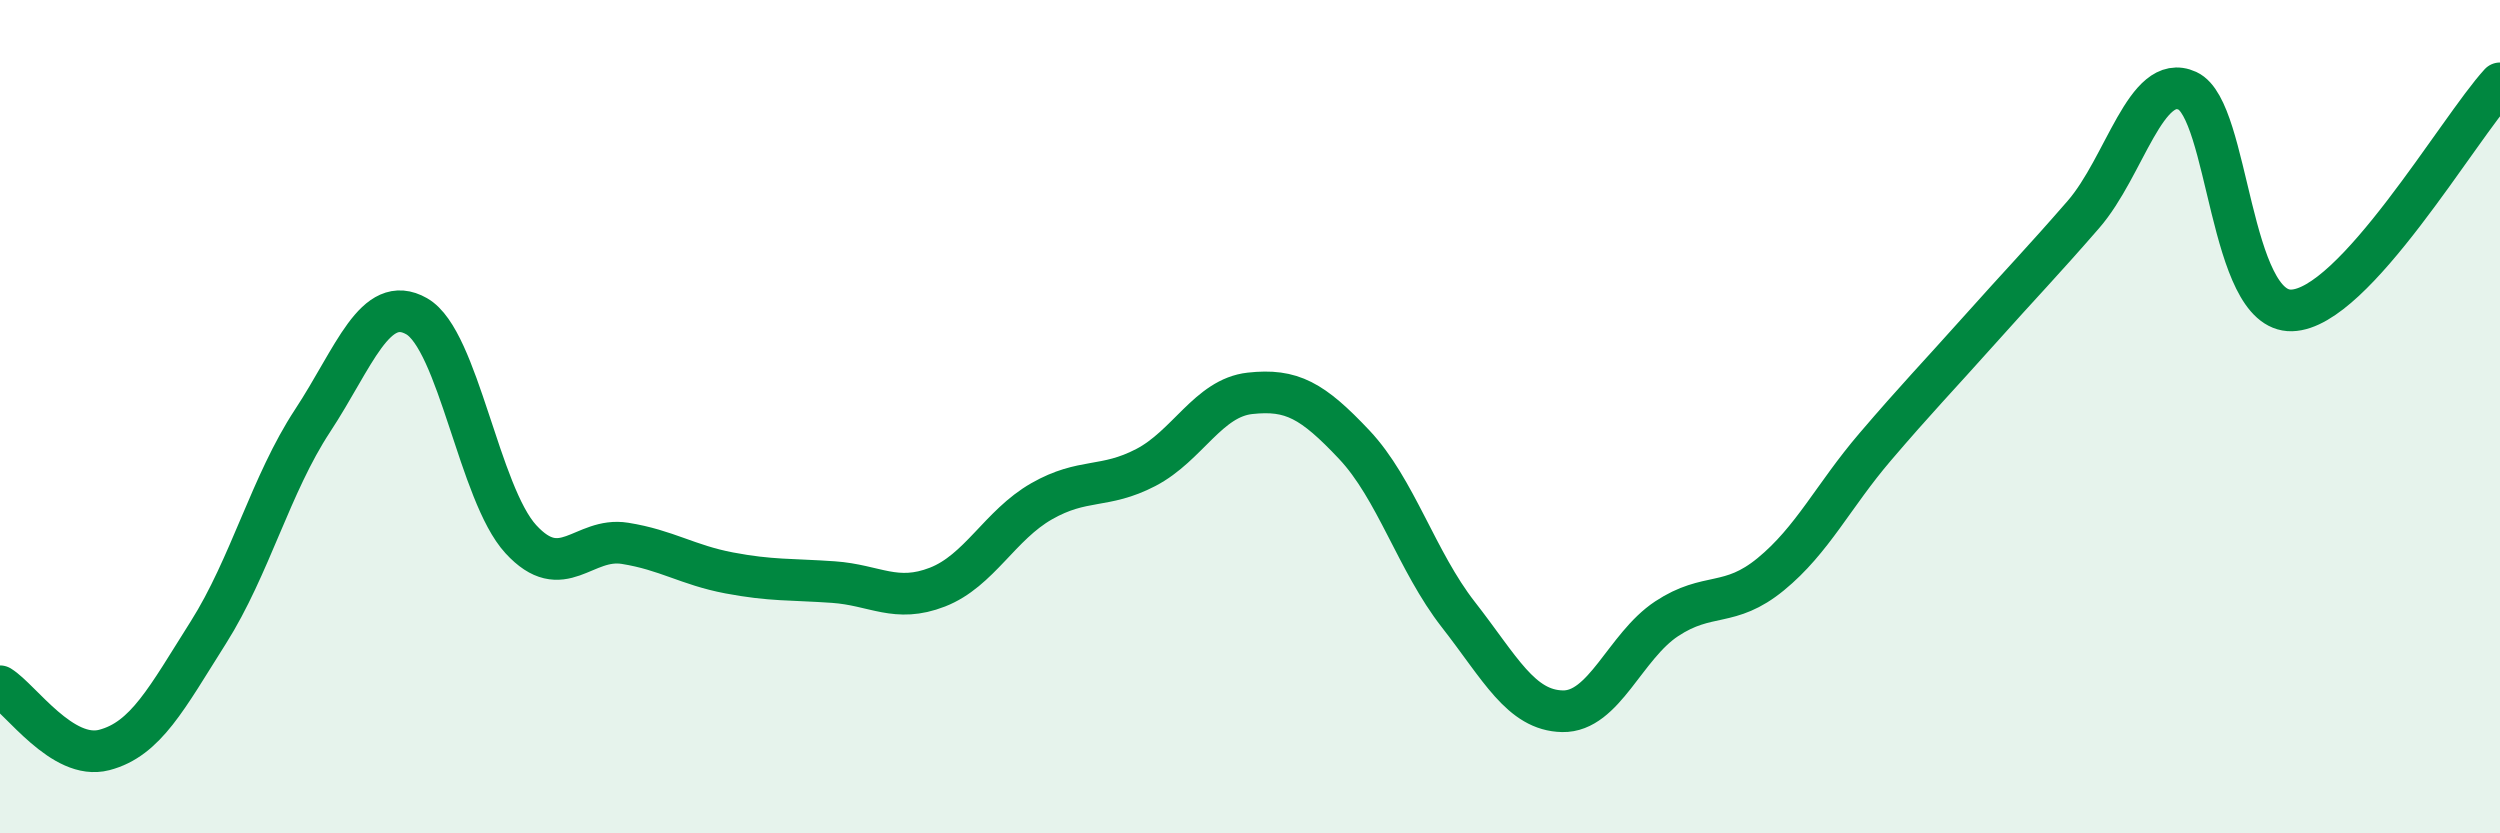 
    <svg width="60" height="20" viewBox="0 0 60 20" xmlns="http://www.w3.org/2000/svg">
      <path
        d="M 0,16.47 C 0.5,16.78 1.5,18.26 2.5,18 C 3.5,17.74 4,16.76 5,15.18 C 6,13.6 6.5,11.62 7.5,10.1 C 8.5,8.58 9,7.02 10,7.59 C 11,8.16 11.5,11.85 12.5,12.94 C 13.5,14.03 14,12.88 15,13.04 C 16,13.2 16.5,13.56 17.5,13.75 C 18.5,13.94 19,13.9 20,13.97 C 21,14.04 21.5,14.48 22.5,14.09 C 23.5,13.7 24,12.6 25,12.03 C 26,11.46 26.5,11.74 27.5,11.22 C 28.5,10.7 29,9.55 30,9.44 C 31,9.33 31.5,9.61 32.5,10.67 C 33.5,11.73 34,13.47 35,14.75 C 36,16.03 36.5,17.05 37.5,17.07 C 38.5,17.09 39,15.51 40,14.85 C 41,14.19 41.5,14.6 42.5,13.78 C 43.5,12.96 44,11.9 45,10.73 C 46,9.56 46.5,9.05 47.5,7.93 C 48.5,6.81 49,6.3 50,5.15 C 51,4 51.5,1.72 52.5,2.18 C 53.5,2.64 53.5,7.49 55,7.45 C 56.5,7.41 59,3.09 60,2L60 20L0 20Z"
        fill="#008740"
        opacity="0.1"
        stroke-linecap="round"
        stroke-linejoin="round"
      />
      <path
        d="M 0,16.47 C 0.5,16.78 1.5,18.26 2.5,18 C 3.5,17.74 4,16.76 5,15.18 C 6,13.6 6.5,11.62 7.5,10.1 C 8.5,8.58 9,7.02 10,7.59 C 11,8.16 11.5,11.85 12.5,12.94 C 13.5,14.03 14,12.88 15,13.04 C 16,13.2 16.5,13.56 17.5,13.75 C 18.5,13.94 19,13.9 20,13.97 C 21,14.04 21.5,14.48 22.5,14.09 C 23.5,13.7 24,12.6 25,12.03 C 26,11.46 26.5,11.74 27.5,11.22 C 28.5,10.7 29,9.55 30,9.44 C 31,9.33 31.5,9.61 32.5,10.67 C 33.5,11.73 34,13.47 35,14.75 C 36,16.03 36.5,17.05 37.5,17.07 C 38.5,17.09 39,15.51 40,14.85 C 41,14.19 41.5,14.6 42.5,13.78 C 43.5,12.96 44,11.9 45,10.73 C 46,9.56 46.5,9.05 47.5,7.93 C 48.5,6.81 49,6.3 50,5.15 C 51,4 51.5,1.72 52.5,2.18 C 53.5,2.64 53.5,7.49 55,7.45 C 56.5,7.41 59,3.09 60,2"
        stroke="#008740"
        stroke-width="1"
        fill="none"
        stroke-linecap="round"
        stroke-linejoin="round"
      />
    </svg>
  